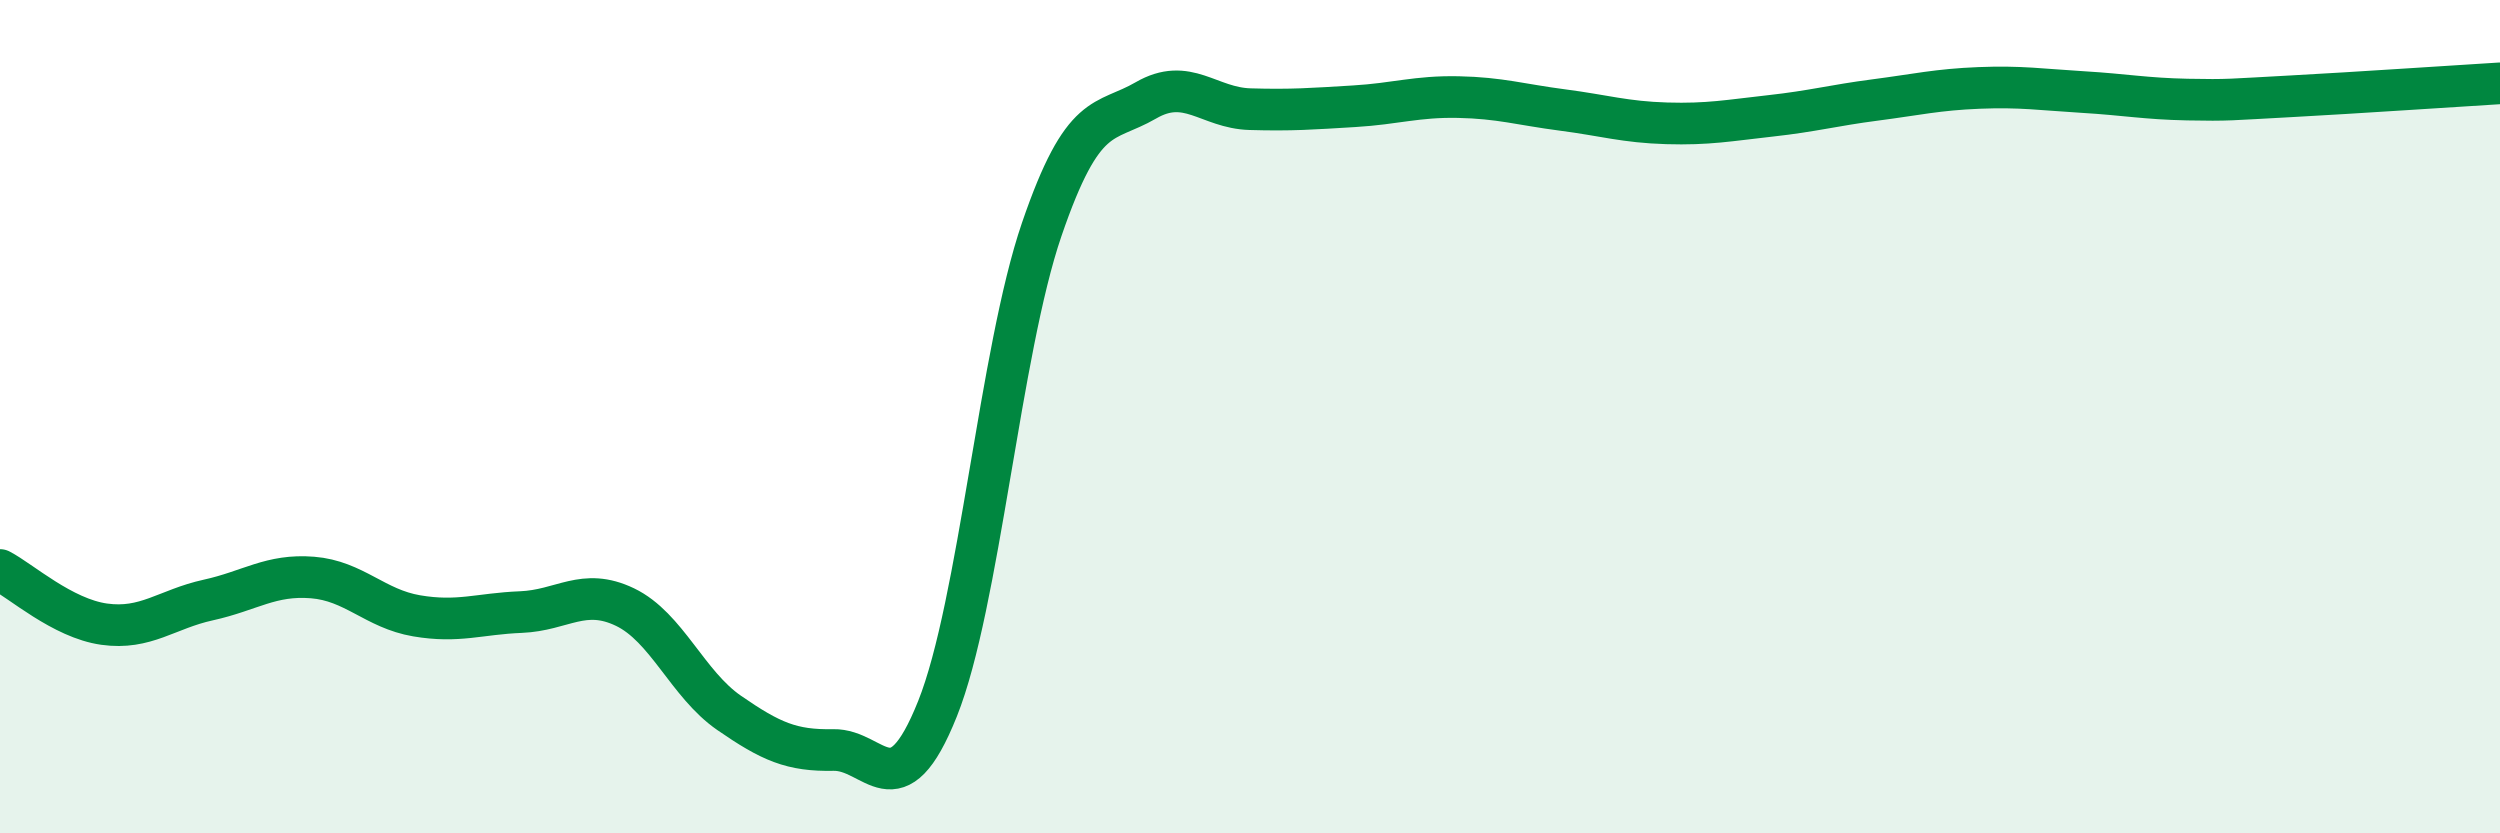
    <svg width="60" height="20" viewBox="0 0 60 20" xmlns="http://www.w3.org/2000/svg">
      <path
        d="M 0,13.68 C 0.5,13.94 1.5,14.84 2.5,14.98 C 3.5,15.12 4,14.62 5,14.4 C 6,14.18 6.5,13.78 7.5,13.86 C 8.5,13.94 9,14.61 10,14.78 C 11,14.95 11.5,14.73 12.5,14.69 C 13.5,14.65 14,14.09 15,14.57 C 16,15.05 16.5,16.42 17.5,17.11 C 18.5,17.8 19,18.02 20,18 C 21,17.98 21.5,19.51 22.5,17.01 C 23.5,14.51 24,8.43 25,5.51 C 26,2.59 26.5,2.99 27.5,2.41 C 28.5,1.83 29,2.59 30,2.62 C 31,2.65 31.5,2.61 32.5,2.55 C 33.5,2.49 34,2.31 35,2.33 C 36,2.35 36.5,2.51 37.5,2.64 C 38.5,2.77 39,2.93 40,2.96 C 41,2.99 41.5,2.89 42.5,2.78 C 43.5,2.67 44,2.53 45,2.4 C 46,2.27 46.5,2.15 47.5,2.11 C 48.5,2.07 49,2.15 50,2.21 C 51,2.27 51.5,2.37 52.5,2.39 C 53.5,2.41 53.5,2.39 55,2.31 C 56.5,2.23 59,2.06 60,2L60 20L0 20Z"
        fill="#008740"
        opacity="0.1"
        stroke-linecap="round"
        stroke-linejoin="round"
      />
      <path
        d="M 0,13.68 C 0.5,13.94 1.5,14.84 2.5,14.98 C 3.5,15.12 4,14.62 5,14.4 C 6,14.18 6.5,13.78 7.5,13.86 C 8.5,13.94 9,14.61 10,14.78 C 11,14.95 11.5,14.73 12.5,14.69 C 13.5,14.65 14,14.09 15,14.57 C 16,15.05 16.5,16.42 17.5,17.11 C 18.5,17.8 19,18.02 20,18 C 21,17.98 21.5,19.51 22.5,17.01 C 23.5,14.51 24,8.43 25,5.51 C 26,2.59 26.5,2.99 27.5,2.41 C 28.5,1.83 29,2.59 30,2.62 C 31,2.65 31.5,2.61 32.5,2.55 C 33.5,2.49 34,2.31 35,2.33 C 36,2.35 36.5,2.51 37.5,2.64 C 38.5,2.77 39,2.93 40,2.96 C 41,2.99 41.5,2.89 42.5,2.78 C 43.5,2.67 44,2.53 45,2.4 C 46,2.27 46.5,2.15 47.5,2.11 C 48.5,2.07 49,2.15 50,2.21 C 51,2.27 51.5,2.37 52.5,2.39 C 53.5,2.41 53.5,2.39 55,2.31 C 56.5,2.23 59,2.06 60,2"
        stroke="#008740"
        stroke-width="1"
        fill="none"
        stroke-linecap="round"
        stroke-linejoin="round"
      />
    </svg>
  